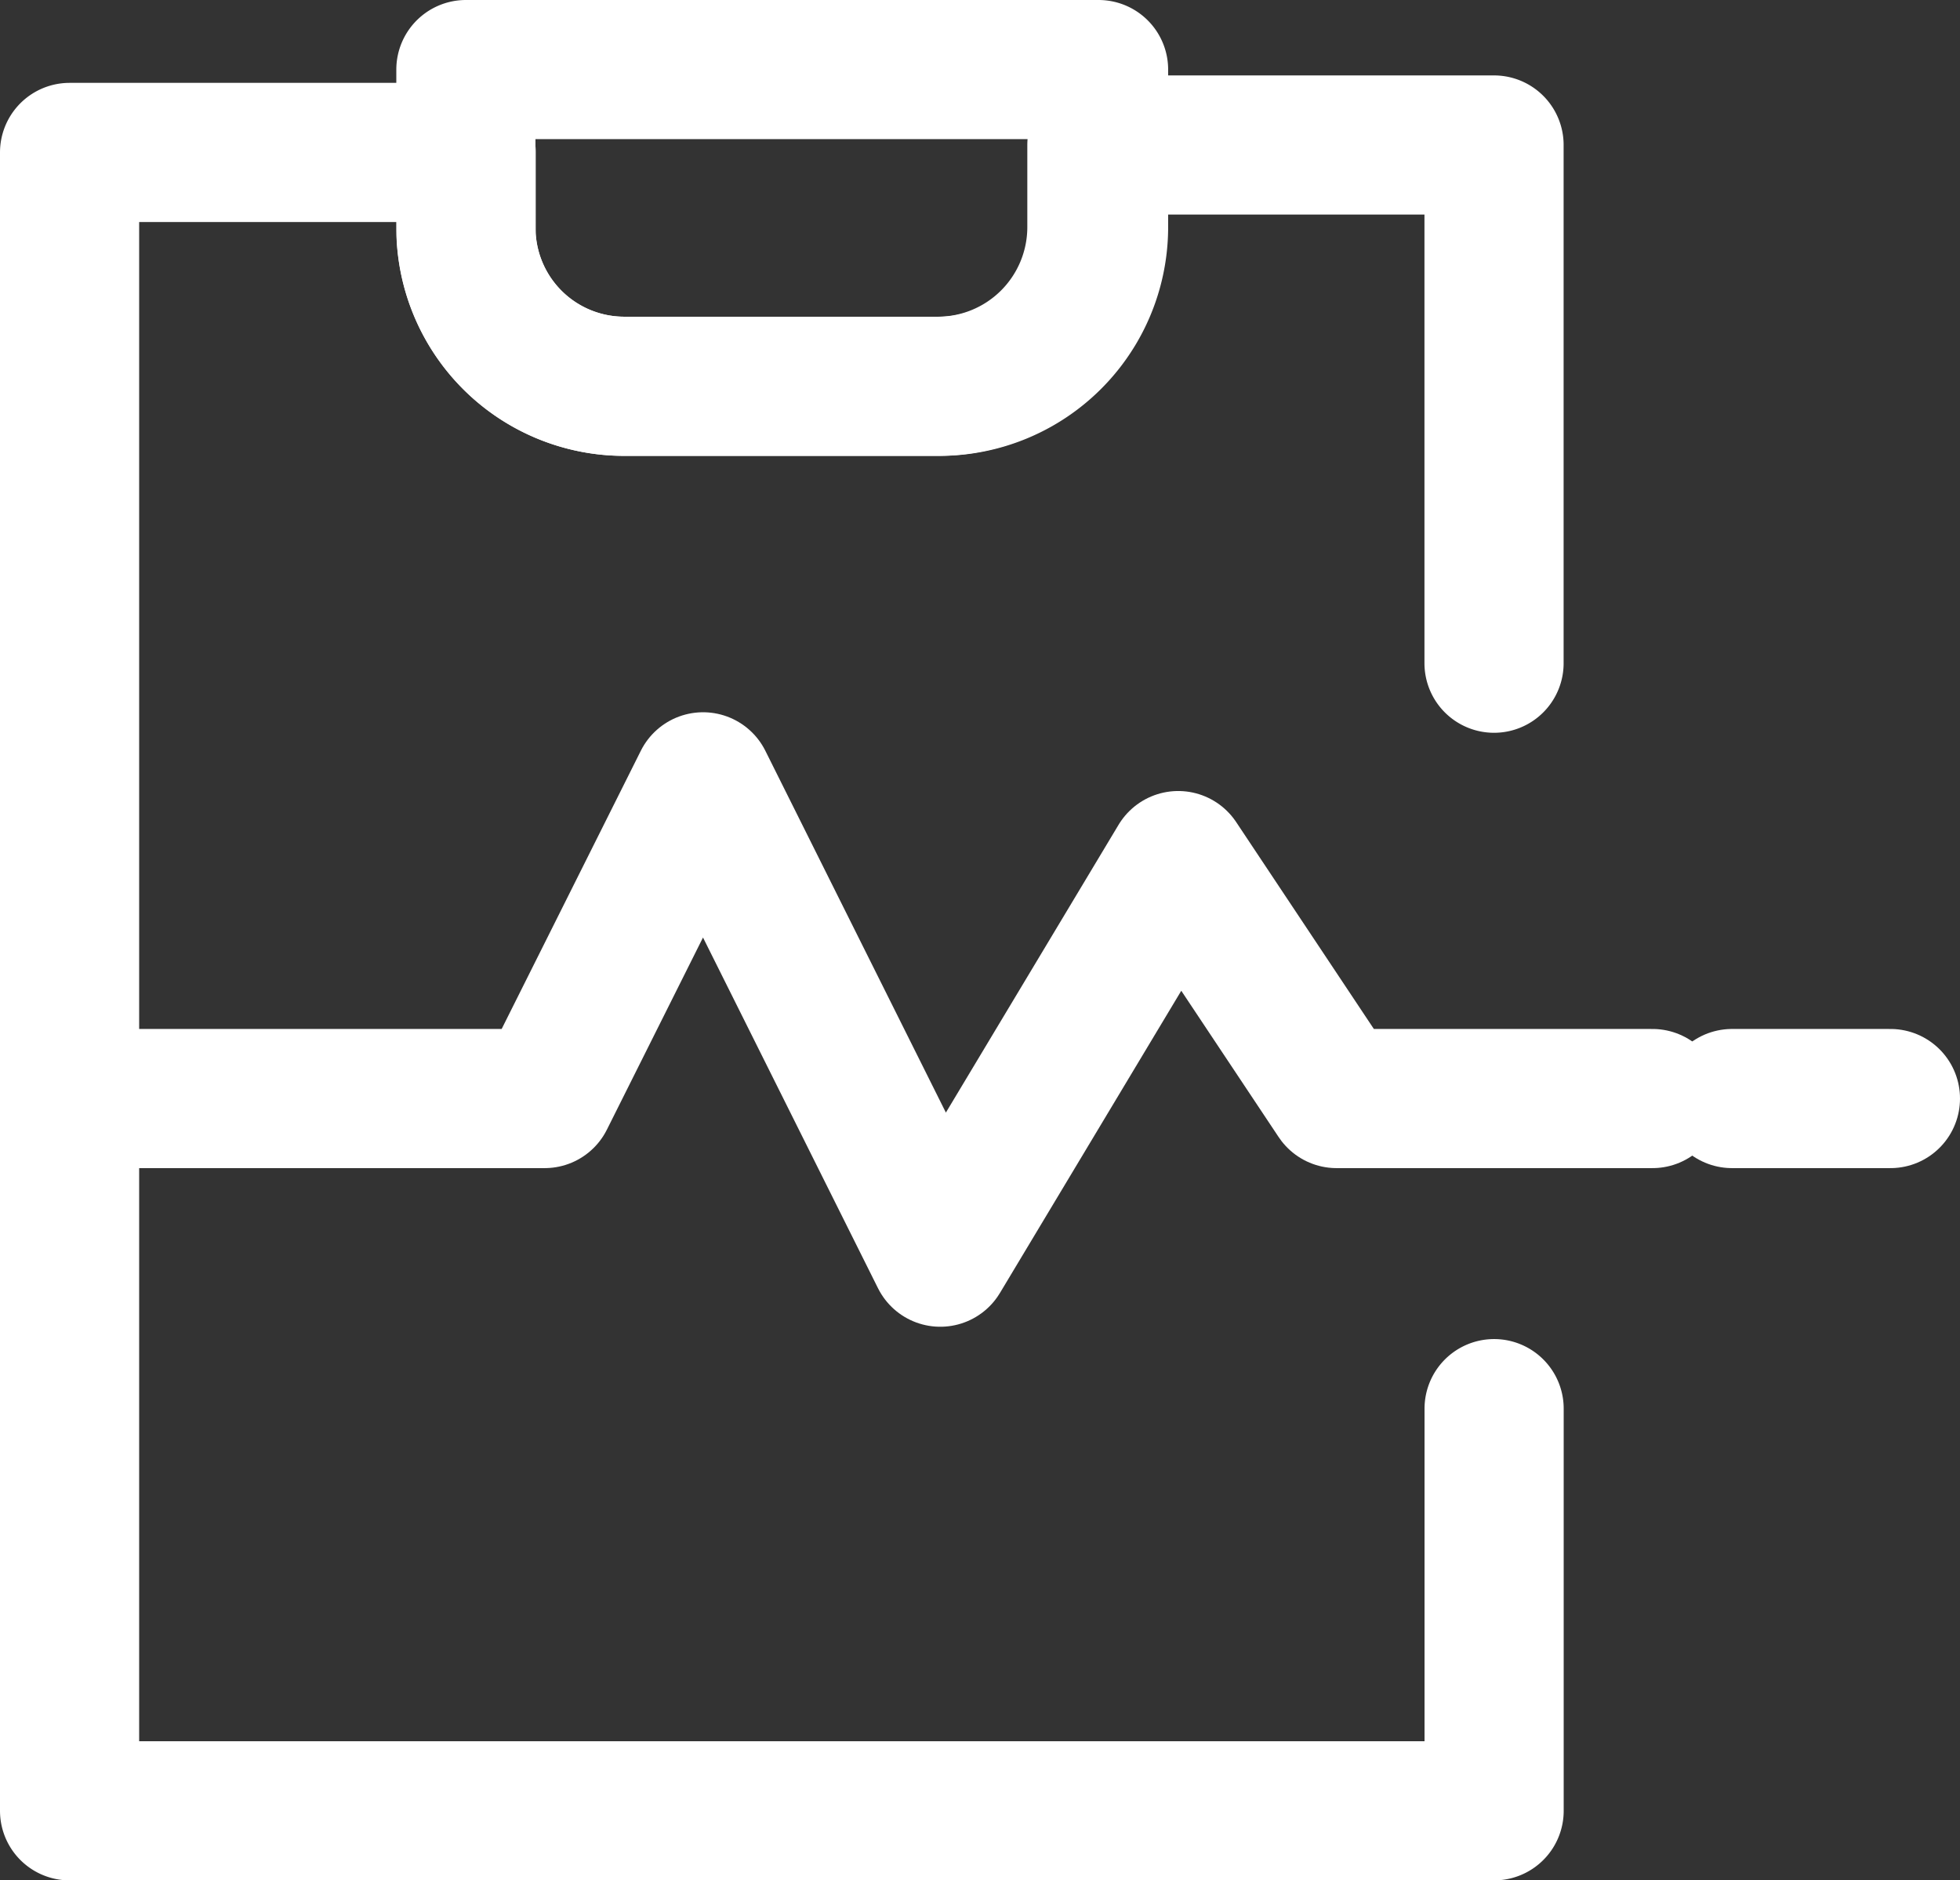 <svg xmlns="http://www.w3.org/2000/svg" width="28.17" height="27.026" viewBox="0 0 28.17 27.026">
  <rect x="0" y="0" width="28.17" height="27.026" fill="#333333" stroke="none"/>
  <g id="Beat_rate_report" data-name="Beat rate report" transform="translate(-0.52 -0.5)">
    <path id="パス_672" data-name="パス 672" d="M21.994,20.572v5.78H1.52V2.517h5.7V3.709A2.276,2.276,0,0,0,9.481,5.878h4.528A2.288,2.288,0,0,0,16.285,3.6V2.41h5.708V9.858" transform="translate(0 0.174)" fill="none" stroke="#fff" stroke-linecap="round" stroke-linejoin="round" stroke-miterlimit="10" stroke-width="2"/>
    <path id="パス_673" data-name="パス 673" d="M24.27,14.642h-4.54l-2.276-3.42-3.42,5.7L10.625,10.09,8.348,14.642H1.52" transform="translate(0 1.647)" fill="none" stroke="#fff" stroke-linecap="round" stroke-linejoin="round" stroke-miterlimit="10" stroke-width="2"/>
    <line id="線_17" data-name="線 17" x2="2.276" transform="translate(25.414 16.289)" fill="none" stroke="#fff" stroke-linecap="round" stroke-miterlimit="10" stroke-width="2"/>
    <path id="パス_674" data-name="パス 674" d="M15.393,1.5V3.776a2.288,2.288,0,0,1-2.3,2.276H8.564A2.276,2.276,0,0,1,6.3,3.776V1.5Z" transform="translate(0.916 0)" fill="none" stroke="#fff" stroke-linecap="round" stroke-linejoin="round" stroke-miterlimit="10" stroke-width="2"/>
  </g>
</svg>
